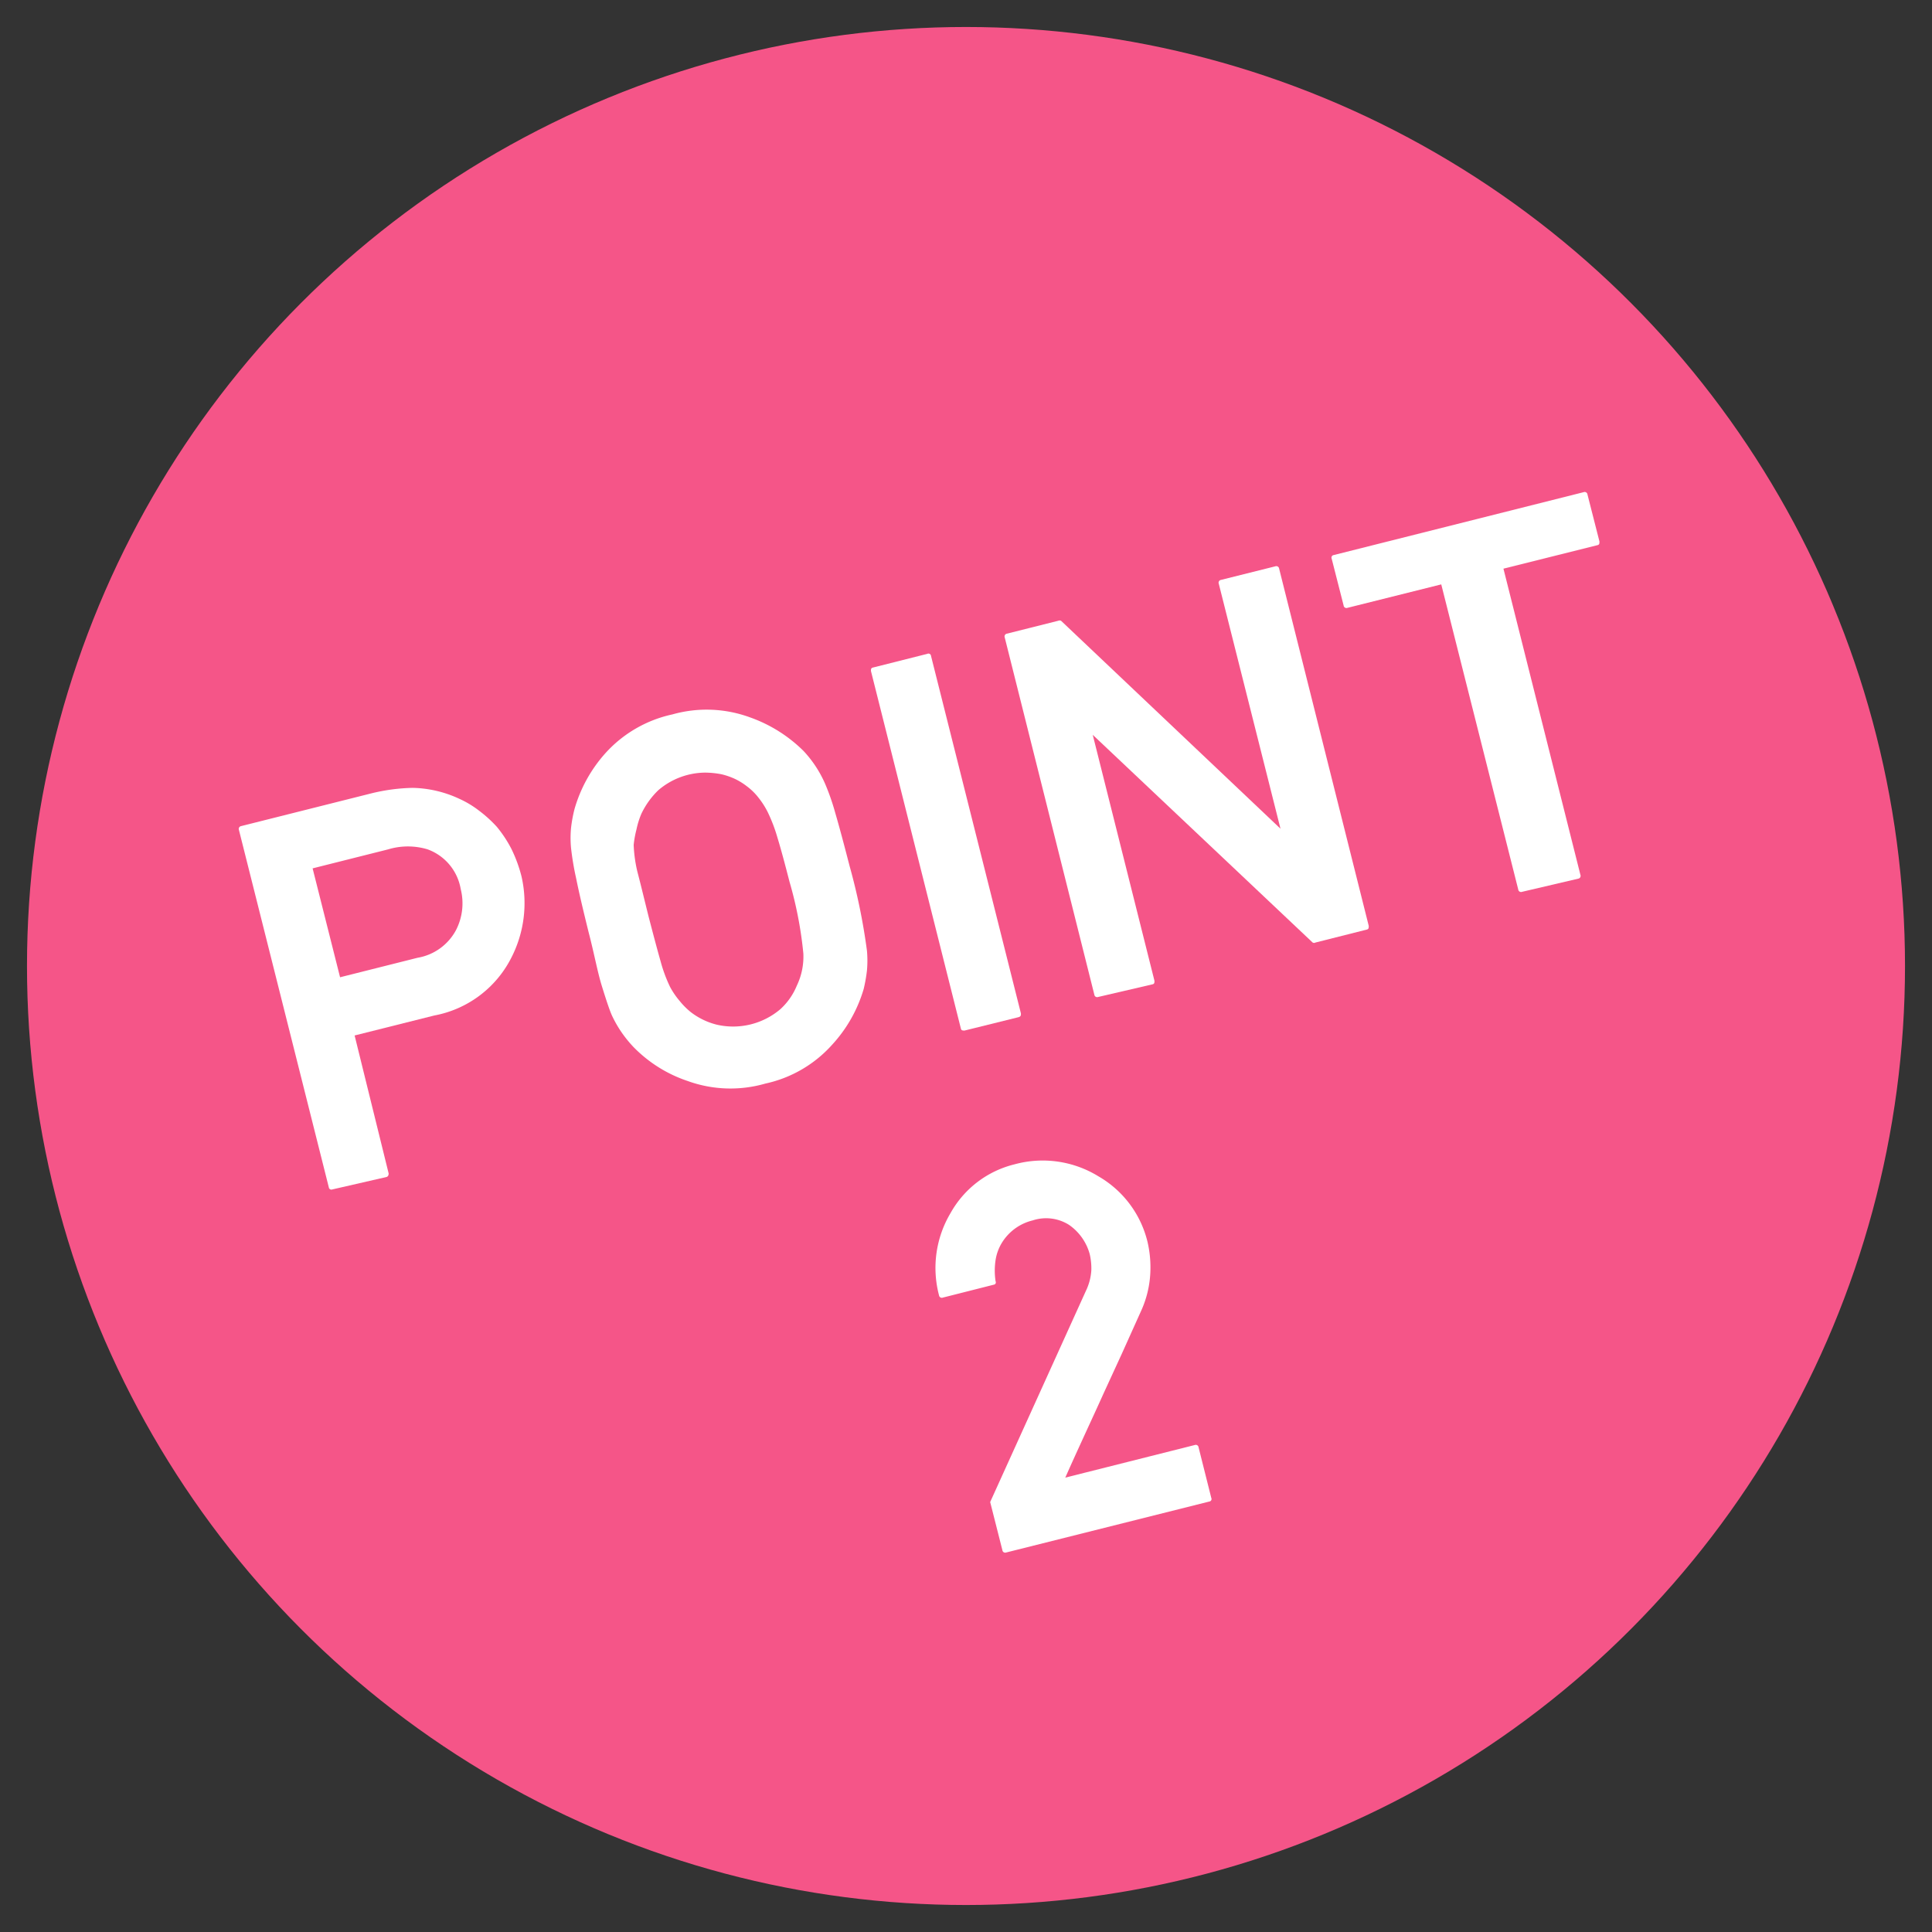 <svg xmlns="http://www.w3.org/2000/svg" width="82.32" height="82.32" viewBox="0 0 82.32 82.32"><rect x="0" y="0" width="82.32" height="82.32" fill="#333333" stroke="none"/><defs><style>.cls-1{fill:#f55588;}.cls-2{fill:#fff;}</style></defs><g id="レイヤー_16" data-name="レイヤー 16"><circle class="cls-1" cx="41.16" cy="41.16" r="40.01"/><path class="cls-2" d="M14.16,50.68a.11.11,0,0,1-.15-.09L10.18,35.36a.12.12,0,0,1,.09-.16l5.53-1.39a8,8,0,0,1,1.78-.24,4.92,4.92,0,0,1,2,.47,4.16,4.16,0,0,1,.83.5,5.45,5.45,0,0,1,.76.69,5.28,5.28,0,0,1,.62.94,6,6,0,0,1,.43,1.17,5.09,5.09,0,0,1-.45,3.5,4.63,4.63,0,0,1-3.27,2.43l-3.39.85L16.56,50q0,.12-.09.15ZM13.32,37l1.17,4.64,3.3-.83a2.29,2.29,0,0,0,1.64-1.18,2.49,2.49,0,0,0,.2-1.75,2.19,2.19,0,0,0-1.41-1.69,2.9,2.9,0,0,0-1.68,0Z"/><path class="cls-2" d="M25.08,39.72c-.23-.93-.41-1.69-.53-2.29a12,12,0,0,1-.22-1.31,4.58,4.58,0,0,1,0-.83,5.89,5.89,0,0,1,.15-.82h0a6.07,6.07,0,0,1,1.3-2.36,5.37,5.37,0,0,1,2.87-1.67,5.36,5.36,0,0,1,3.29.12A6.15,6.15,0,0,1,34.24,32a4.93,4.93,0,0,1,.91,1.38,9.87,9.87,0,0,1,.44,1.26c.17.58.37,1.33.61,2.26a26.25,26.25,0,0,1,.74,3.61,4.71,4.71,0,0,1,0,.84,6.5,6.5,0,0,1-.14.79,6,6,0,0,1-1.34,2.37,5.33,5.33,0,0,1-2.85,1.66,5.36,5.36,0,0,1-3.31-.11A5.79,5.79,0,0,1,27,44.62h0a5.2,5.2,0,0,1-.52-.64,5,5,0,0,1-.41-.72c-.11-.25-.25-.68-.43-1.26S25.32,40.64,25.08,39.72Zm2.56-.65c.2.77.37,1.41.51,1.9a6.21,6.21,0,0,0,.4,1.08,3.36,3.36,0,0,0,.41.6,3.11,3.11,0,0,0,.48.48,3,3,0,0,0,1.1.53A3.11,3.11,0,0,0,33.25,43a2.78,2.78,0,0,0,.7-1,2.86,2.86,0,0,0,.28-1.37,16.67,16.67,0,0,0-.59-3.06c-.2-.78-.37-1.41-.52-1.9a6.75,6.75,0,0,0-.41-1.07,3.51,3.51,0,0,0-.39-.61,2.57,2.57,0,0,0-.5-.49,2.8,2.8,0,0,0-.48-.3,3,3,0,0,0-.6-.21,3.84,3.84,0,0,0-.69-.07,3.1,3.1,0,0,0-2,.75,3.45,3.45,0,0,0-.72,1,3.49,3.49,0,0,0-.21.67A4.37,4.37,0,0,0,27,36a5.87,5.87,0,0,0,.16,1.15C27.3,37.68,27.45,38.31,27.64,39.07Z"/><path class="cls-2" d="M41.1,43.91c-.09,0-.14,0-.16-.09L37.11,28.59c0-.08,0-.13.1-.15l2.3-.58a.11.11,0,0,1,.16.09L43.5,43.18c0,.08,0,.13-.1.16Z"/><path class="cls-2" d="M46.79,42.48a.12.12,0,0,1-.16-.09L42.81,27.16A.12.12,0,0,1,42.9,27l2.19-.55a.15.15,0,0,1,.12,0l9.35,8.86L51.93,24.87a.12.12,0,0,1,.09-.16l2.32-.58a.12.12,0,0,1,.16.09l3.82,15.23c0,.09,0,.14-.09.16l-2.18.55a.12.12,0,0,1-.12,0l-9.37-8.85,2.63,10.48c0,.08,0,.13-.08.15Z"/><path class="cls-2" d="M64.85,38a.12.12,0,0,1-.16-.1l-3.28-13-4,1a.12.12,0,0,1-.16-.1l-.51-2a.11.11,0,0,1,.09-.15l10.65-2.68a.12.12,0,0,1,.16.1l.51,2c0,.09,0,.14-.09.16l-4,1,3.28,13.05a.12.12,0,0,1-.1.16Z"/><path class="cls-2" d="M42.87,66.15a.12.12,0,0,1-.16-.1L42.19,64,46.27,55h0a2.35,2.35,0,0,0,.23-.87,2.69,2.69,0,0,0-.07-.7,2.23,2.23,0,0,0-.88-1.24A1.83,1.83,0,0,0,44,52a2.13,2.13,0,0,0-1.29.92,2,2,0,0,0-.29.77,3,3,0,0,0,0,.9.12.12,0,0,1,0,.1.11.11,0,0,1-.08.05l-2.17.55a.12.12,0,0,1-.16-.1,4.57,4.57,0,0,1,.49-3.5,4.29,4.29,0,0,1,2.73-2.08,4.53,4.53,0,0,1,3.57.51h0a4.42,4.42,0,0,1,2.1,2.82A4.78,4.78,0,0,1,49,54.43a4.4,4.4,0,0,1-.39,1.45v0l-.81,1.8L47,59.42c-.26.58-.53,1.16-.8,1.75s-.54,1.18-.81,1.79l5.52-1.39a.12.12,0,0,1,.16.1l.54,2.15a.11.11,0,0,1-.09.16Z"/></g></svg>